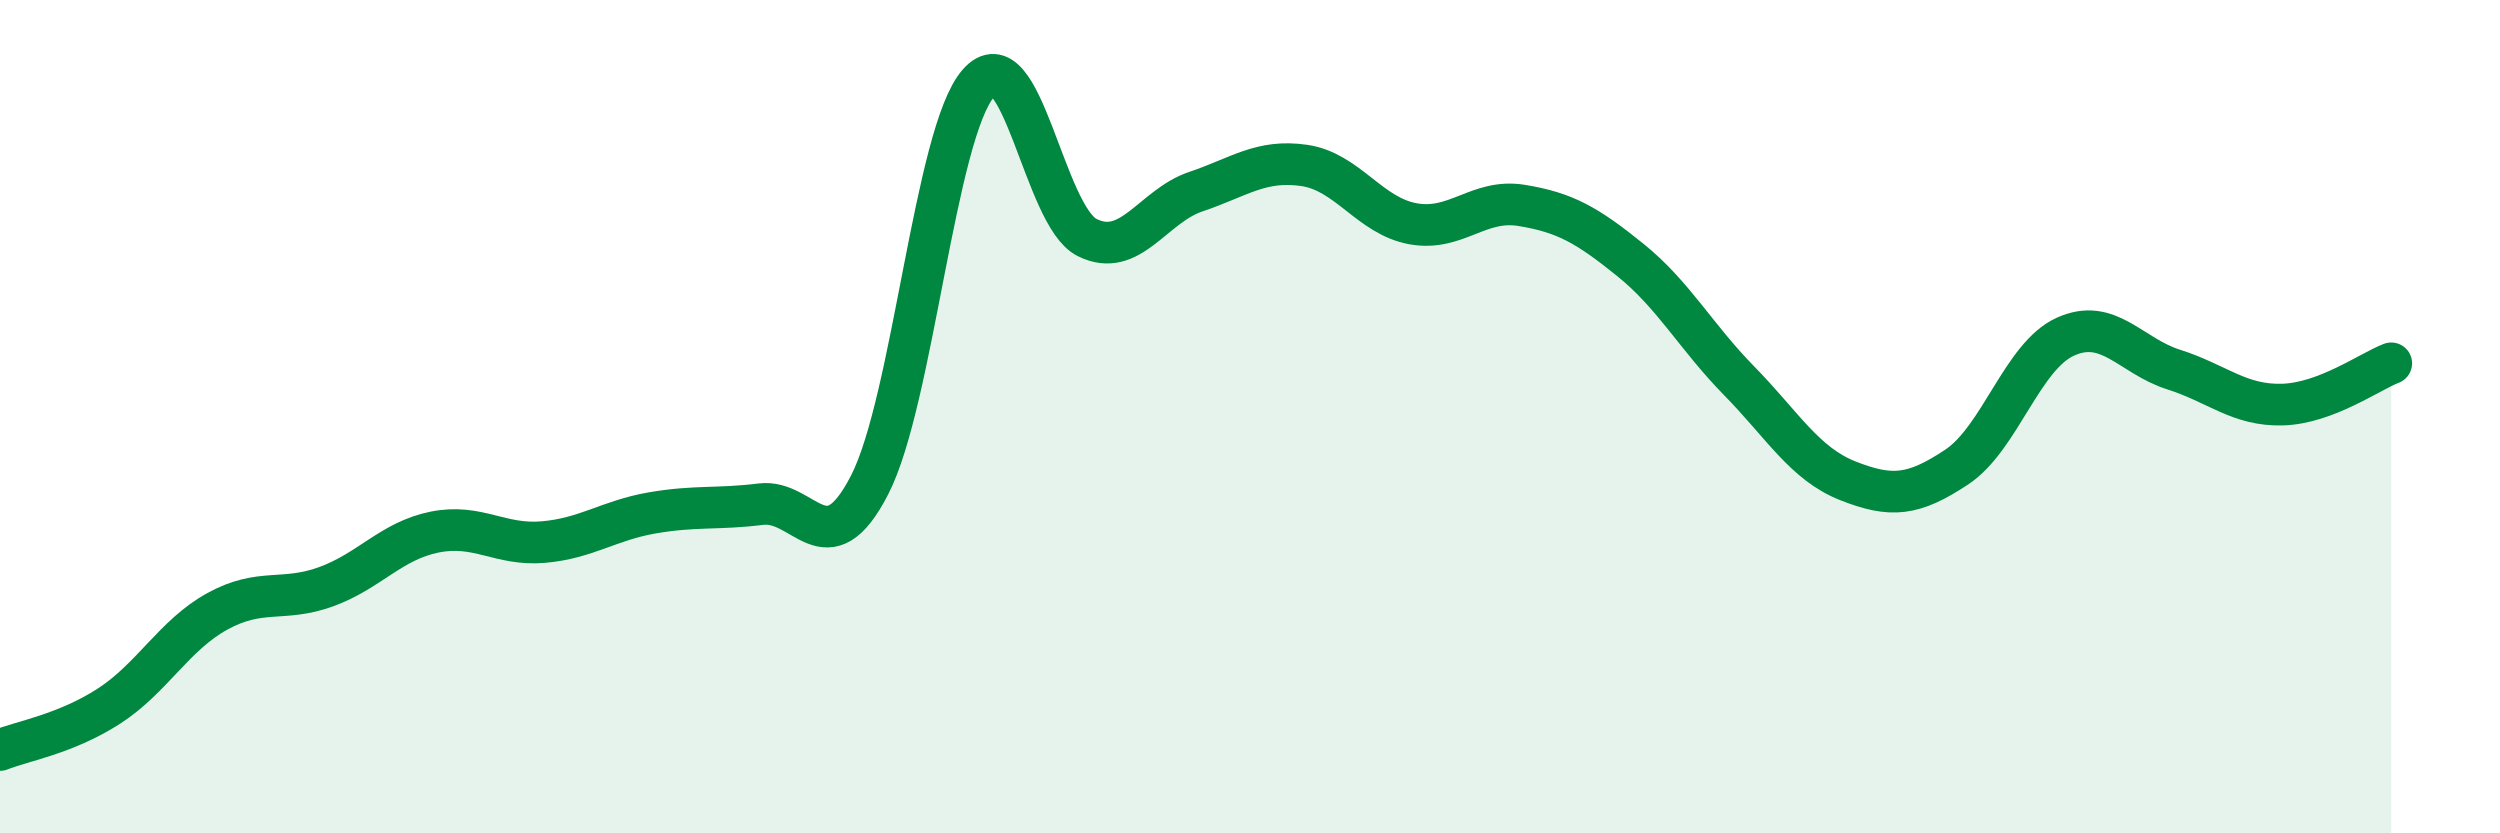 
    <svg width="60" height="20" viewBox="0 0 60 20" xmlns="http://www.w3.org/2000/svg">
      <path
        d="M 0,18 C 0.52,17.79 1.57,17.62 2.61,16.95 C 3.65,16.28 4.18,15.24 5.22,14.67 C 6.26,14.1 6.79,14.46 7.83,14.08 C 8.87,13.7 9.39,12.98 10.43,12.77 C 11.47,12.56 12,13.1 13.04,13.01 C 14.08,12.92 14.61,12.49 15.65,12.31 C 16.69,12.13 17.22,12.23 18.26,12.1 C 19.3,11.97 19.83,13.66 20.87,11.64 C 21.91,9.62 22.44,3.19 23.48,2 C 24.52,0.81 25.05,5.18 26.09,5.7 C 27.13,6.22 27.66,4.95 28.7,4.6 C 29.74,4.25 30.26,3.82 31.3,3.97 C 32.34,4.12 32.87,5.18 33.91,5.37 C 34.95,5.56 35.48,4.76 36.52,4.93 C 37.56,5.1 38.09,5.4 39.13,6.24 C 40.17,7.08 40.7,8.08 41.74,9.14 C 42.78,10.2 43.31,11.13 44.35,11.54 C 45.39,11.95 45.92,11.9 46.96,11.21 C 48,10.52 48.53,8.55 49.57,8.08 C 50.61,7.61 51.13,8.54 52.17,8.87 C 53.21,9.2 53.74,9.74 54.78,9.71 C 55.82,9.68 56.87,8.92 57.39,8.72L57.39 20L0 20Z"
        fill="#008740"
        opacity="0.1"
        stroke-linecap="round"
        stroke-linejoin="round"
      />
      <path
        d="M 0,18 C 0.52,17.79 1.57,17.62 2.61,16.95 C 3.65,16.28 4.18,15.24 5.22,14.67 C 6.26,14.1 6.79,14.46 7.83,14.08 C 8.87,13.7 9.39,12.98 10.43,12.77 C 11.47,12.56 12,13.1 13.04,13.01 C 14.08,12.92 14.61,12.49 15.65,12.31 C 16.69,12.13 17.22,12.23 18.26,12.1 C 19.3,11.97 19.83,13.66 20.87,11.64 C 21.91,9.62 22.44,3.19 23.48,2 C 24.52,0.81 25.05,5.18 26.09,5.7 C 27.13,6.22 27.66,4.95 28.7,4.6 C 29.74,4.25 30.26,3.82 31.3,3.97 C 32.34,4.12 32.87,5.18 33.91,5.37 C 34.95,5.56 35.48,4.76 36.52,4.93 C 37.56,5.1 38.09,5.4 39.13,6.24 C 40.17,7.08 40.7,8.08 41.74,9.14 C 42.78,10.2 43.31,11.13 44.35,11.54 C 45.39,11.95 45.92,11.9 46.96,11.21 C 48,10.52 48.53,8.55 49.57,8.08 C 50.61,7.61 51.13,8.54 52.17,8.87 C 53.21,9.2 53.74,9.74 54.78,9.71 C 55.82,9.68 56.87,8.92 57.39,8.72"
        stroke="#008740"
        stroke-width="1"
        fill="none"
        stroke-linecap="round"
        stroke-linejoin="round"
      />
    </svg>
  